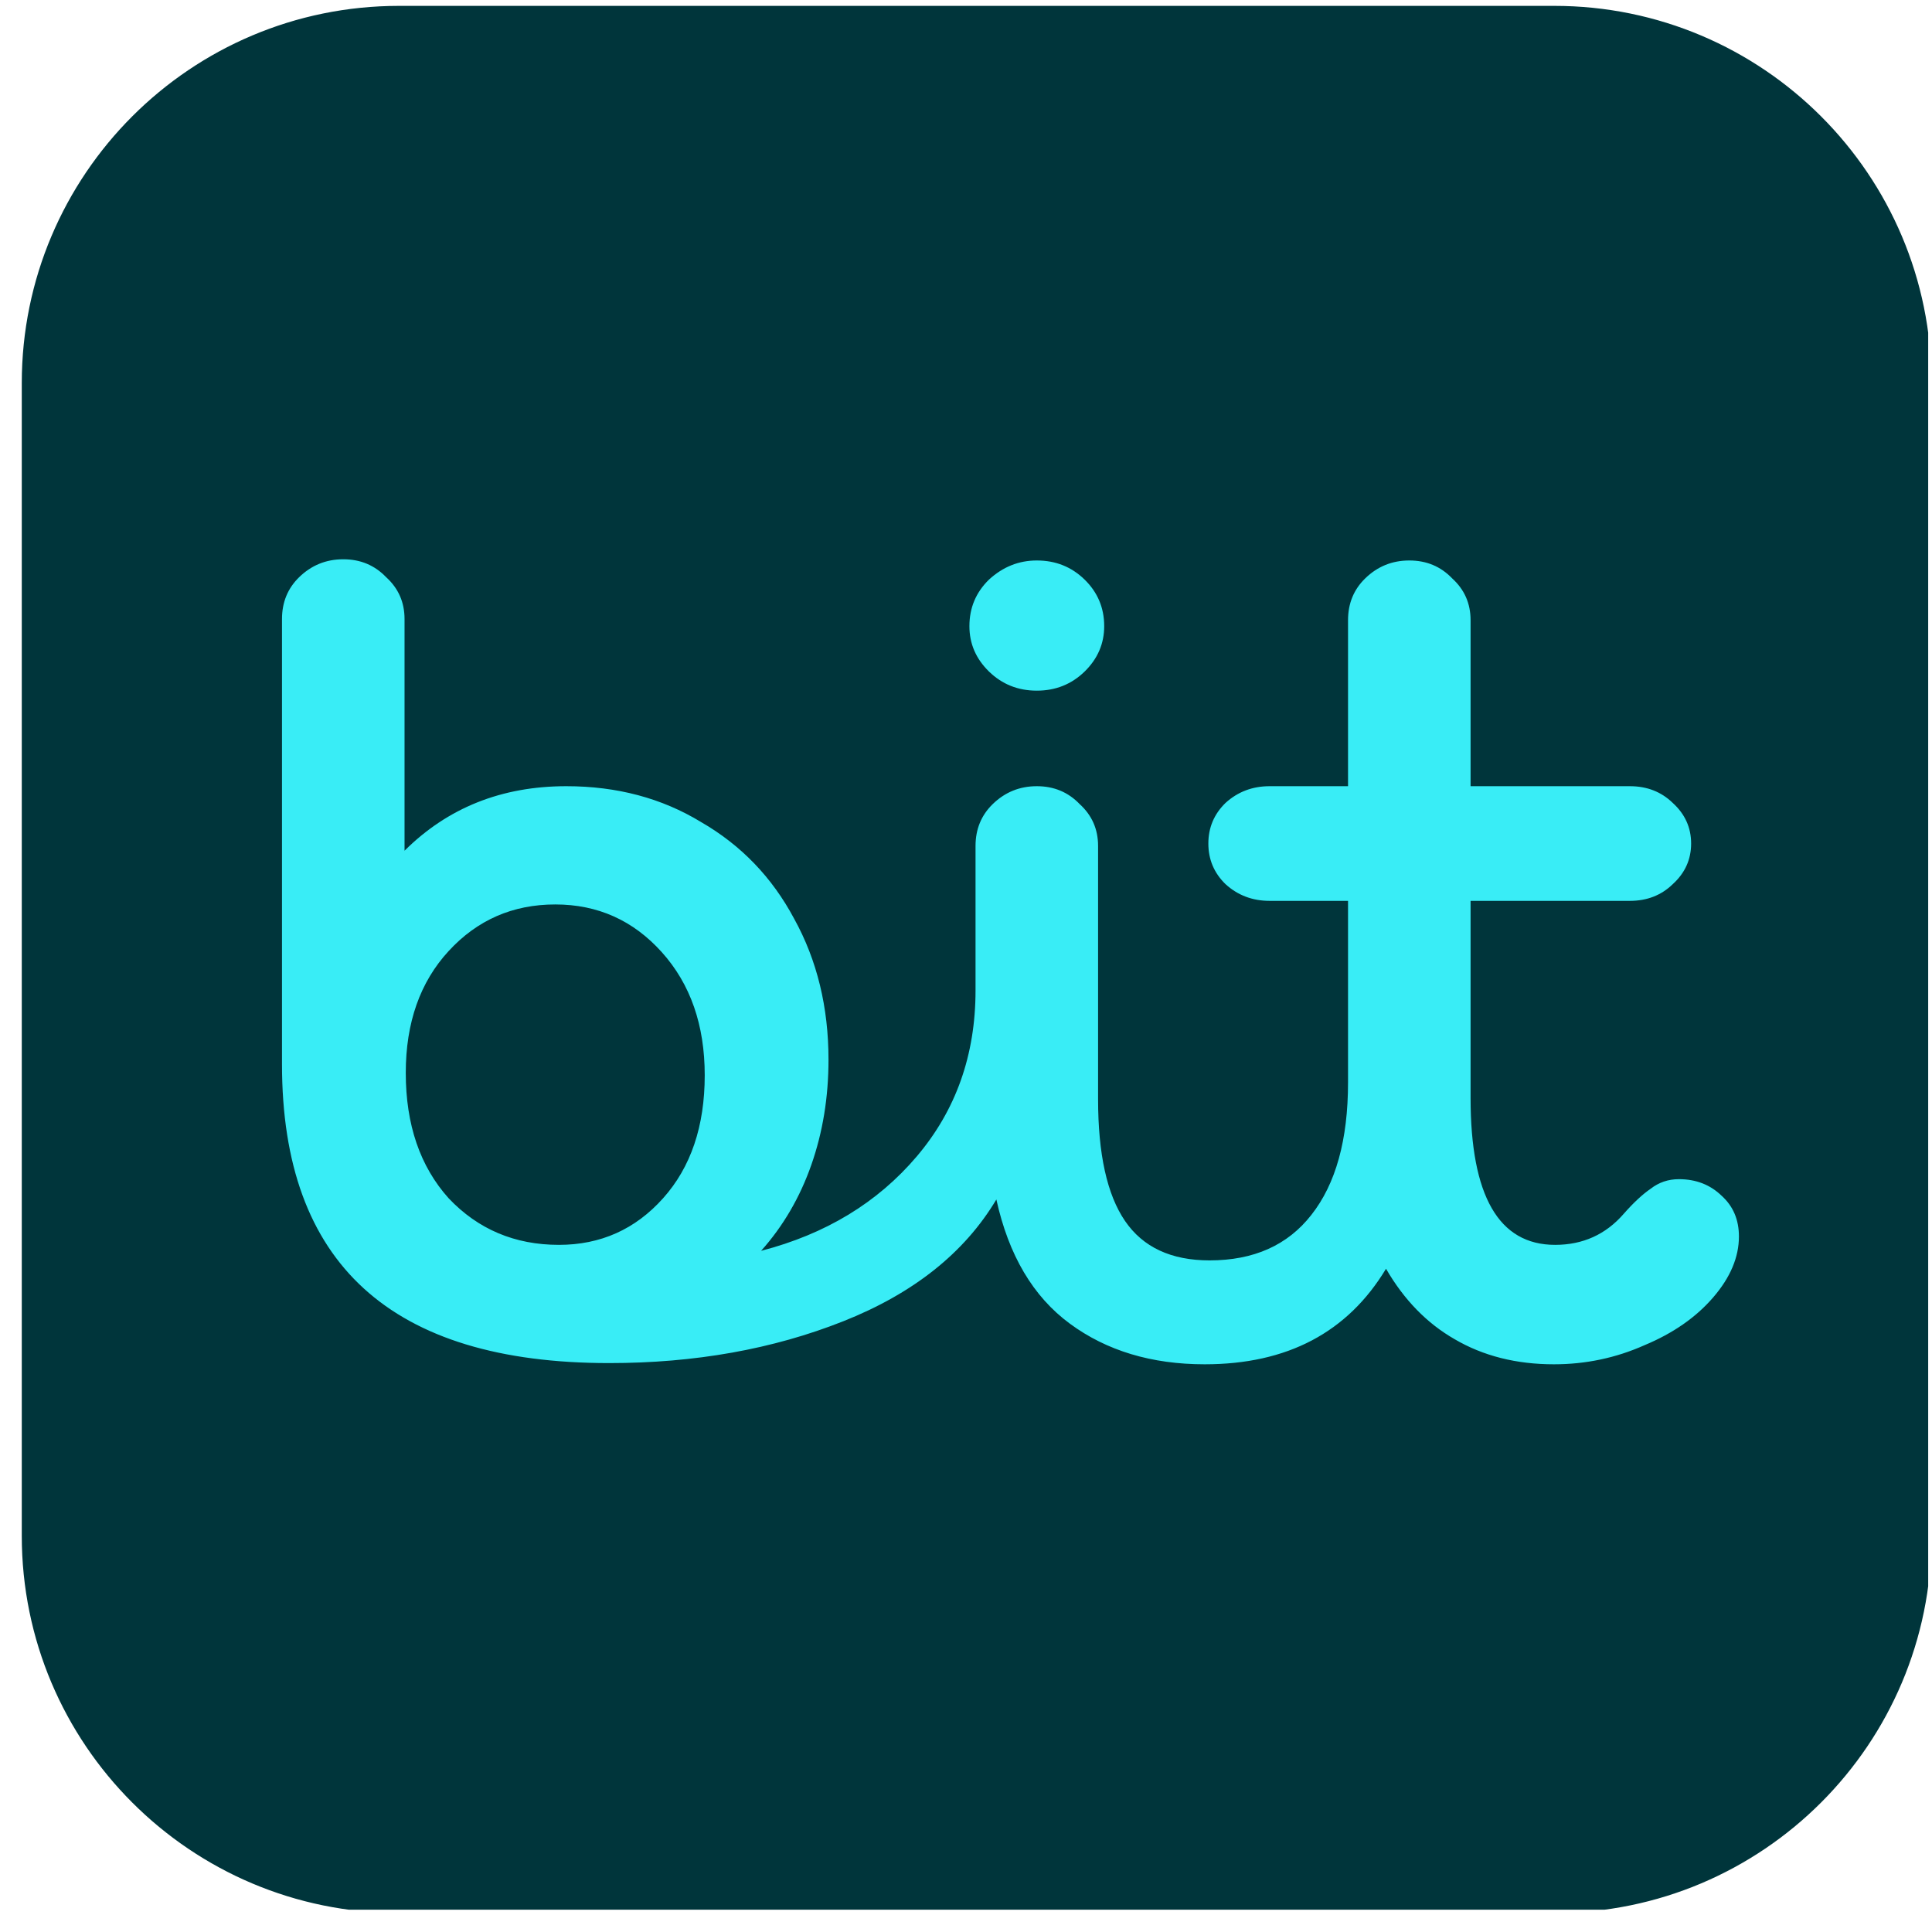 <svg width="77" height="77" viewBox="0 0 77 77" fill="none" xmlns="http://www.w3.org/2000/svg">
<g clip-path="url(#clip0_577_4945)">
<path d="M61.949 0.423H15.901C7.703 0.423 1.057 7.069 1.057 15.267V61.211C1.057 69.409 7.703 76.055 15.901 76.055H61.949C70.147 76.055 76.793 69.409 76.793 61.211V15.267C76.793 7.069 70.147 0.423 61.949 0.423Z" fill="#00353B" stroke="#00353B" stroke-width="0.378"/>
<path d="M55.24 50.566C53.71 53.105 51.301 54.374 48.012 54.374C45.896 54.374 44.105 53.834 42.641 52.756C41.175 51.677 40.199 50.026 39.71 47.805C38.441 49.931 36.406 51.55 33.606 52.66C30.806 53.771 27.697 54.326 24.278 54.326C15.586 54.326 11.239 50.36 11.239 42.426V24.67C11.239 24.004 11.467 23.448 11.923 23.004C12.411 22.528 12.997 22.29 13.681 22.29C14.365 22.29 14.934 22.528 15.39 23.004C15.879 23.448 16.123 24.004 16.123 24.67V33.905C17.848 32.191 19.997 31.334 22.569 31.334C24.588 31.334 26.378 31.811 27.941 32.763C29.536 33.683 30.773 34.968 31.652 36.618C32.564 38.269 33.02 40.141 33.02 42.235C33.02 43.727 32.792 45.123 32.336 46.425C31.88 47.725 31.213 48.868 30.334 49.852C32.906 49.185 34.973 47.932 36.536 46.091C38.099 44.251 38.88 42.045 38.88 39.474V33.715C38.88 33.048 39.108 32.493 39.564 32.048C40.052 31.573 40.638 31.334 41.322 31.334C42.006 31.334 42.575 31.573 43.031 32.048C43.52 32.493 43.764 33.048 43.764 33.715V43.806C43.764 45.996 44.122 47.614 44.838 48.662C45.554 49.709 46.678 50.233 48.208 50.233C49.966 50.233 51.317 49.63 52.261 48.424C53.238 47.186 53.726 45.425 53.726 43.14V35.904H50.601C49.917 35.904 49.331 35.682 48.843 35.238C48.387 34.794 48.159 34.254 48.159 33.619C48.159 32.985 48.387 32.445 48.843 32.001C49.331 31.557 49.917 31.334 50.601 31.334H53.726V24.718C53.726 24.051 53.954 23.496 54.41 23.052C54.898 22.576 55.484 22.338 56.168 22.338C56.852 22.338 57.421 22.576 57.877 23.052C58.365 23.496 58.61 24.051 58.61 24.718V31.334H64.958C65.642 31.334 66.212 31.557 66.668 32.001C67.156 32.445 67.4 32.985 67.4 33.619C67.4 34.254 67.156 34.794 66.668 35.238C66.212 35.682 65.642 35.904 64.958 35.904H58.61V43.759C58.61 47.662 59.733 49.614 61.979 49.614C63.086 49.614 63.998 49.201 64.714 48.376C65.105 47.932 65.463 47.599 65.788 47.377C66.114 47.123 66.489 46.996 66.912 46.996C67.595 46.996 68.165 47.218 68.621 47.662C69.077 48.075 69.305 48.614 69.305 49.281C69.305 50.106 68.963 50.915 68.279 51.708C67.595 52.502 66.684 53.136 65.544 53.612C64.405 54.12 63.2 54.374 61.931 54.374C60.433 54.374 59.114 54.041 57.975 53.374C56.868 52.74 55.956 51.803 55.24 50.566ZM43.227 26.765C42.706 27.272 42.071 27.526 41.322 27.526C40.573 27.526 39.938 27.272 39.417 26.765C38.896 26.257 38.636 25.654 38.636 24.956C38.636 24.226 38.896 23.607 39.417 23.099C39.971 22.591 40.606 22.338 41.322 22.338C42.071 22.338 42.706 22.591 43.227 23.099C43.747 23.607 44.008 24.226 44.008 24.956C44.008 25.654 43.747 26.257 43.227 26.765ZM17.881 47.757C19.053 48.995 20.518 49.614 22.276 49.614C23.936 49.614 25.32 48.995 26.427 47.757C27.534 46.52 28.087 44.885 28.087 42.854C28.087 40.855 27.518 39.221 26.378 37.951C25.239 36.682 23.823 36.047 22.13 36.047C20.437 36.047 19.02 36.666 17.881 37.904C16.741 39.141 16.172 40.76 16.172 42.759C16.172 44.822 16.741 46.488 17.881 47.757Z" fill="#39EDF6"/>
</g>
<defs>
<clipPath id="clip0_577_4945">
<rect width="76" height="76" fill="white" transform="translate(0.848 0.11)"/>
</clipPath>
</defs>
</svg>
